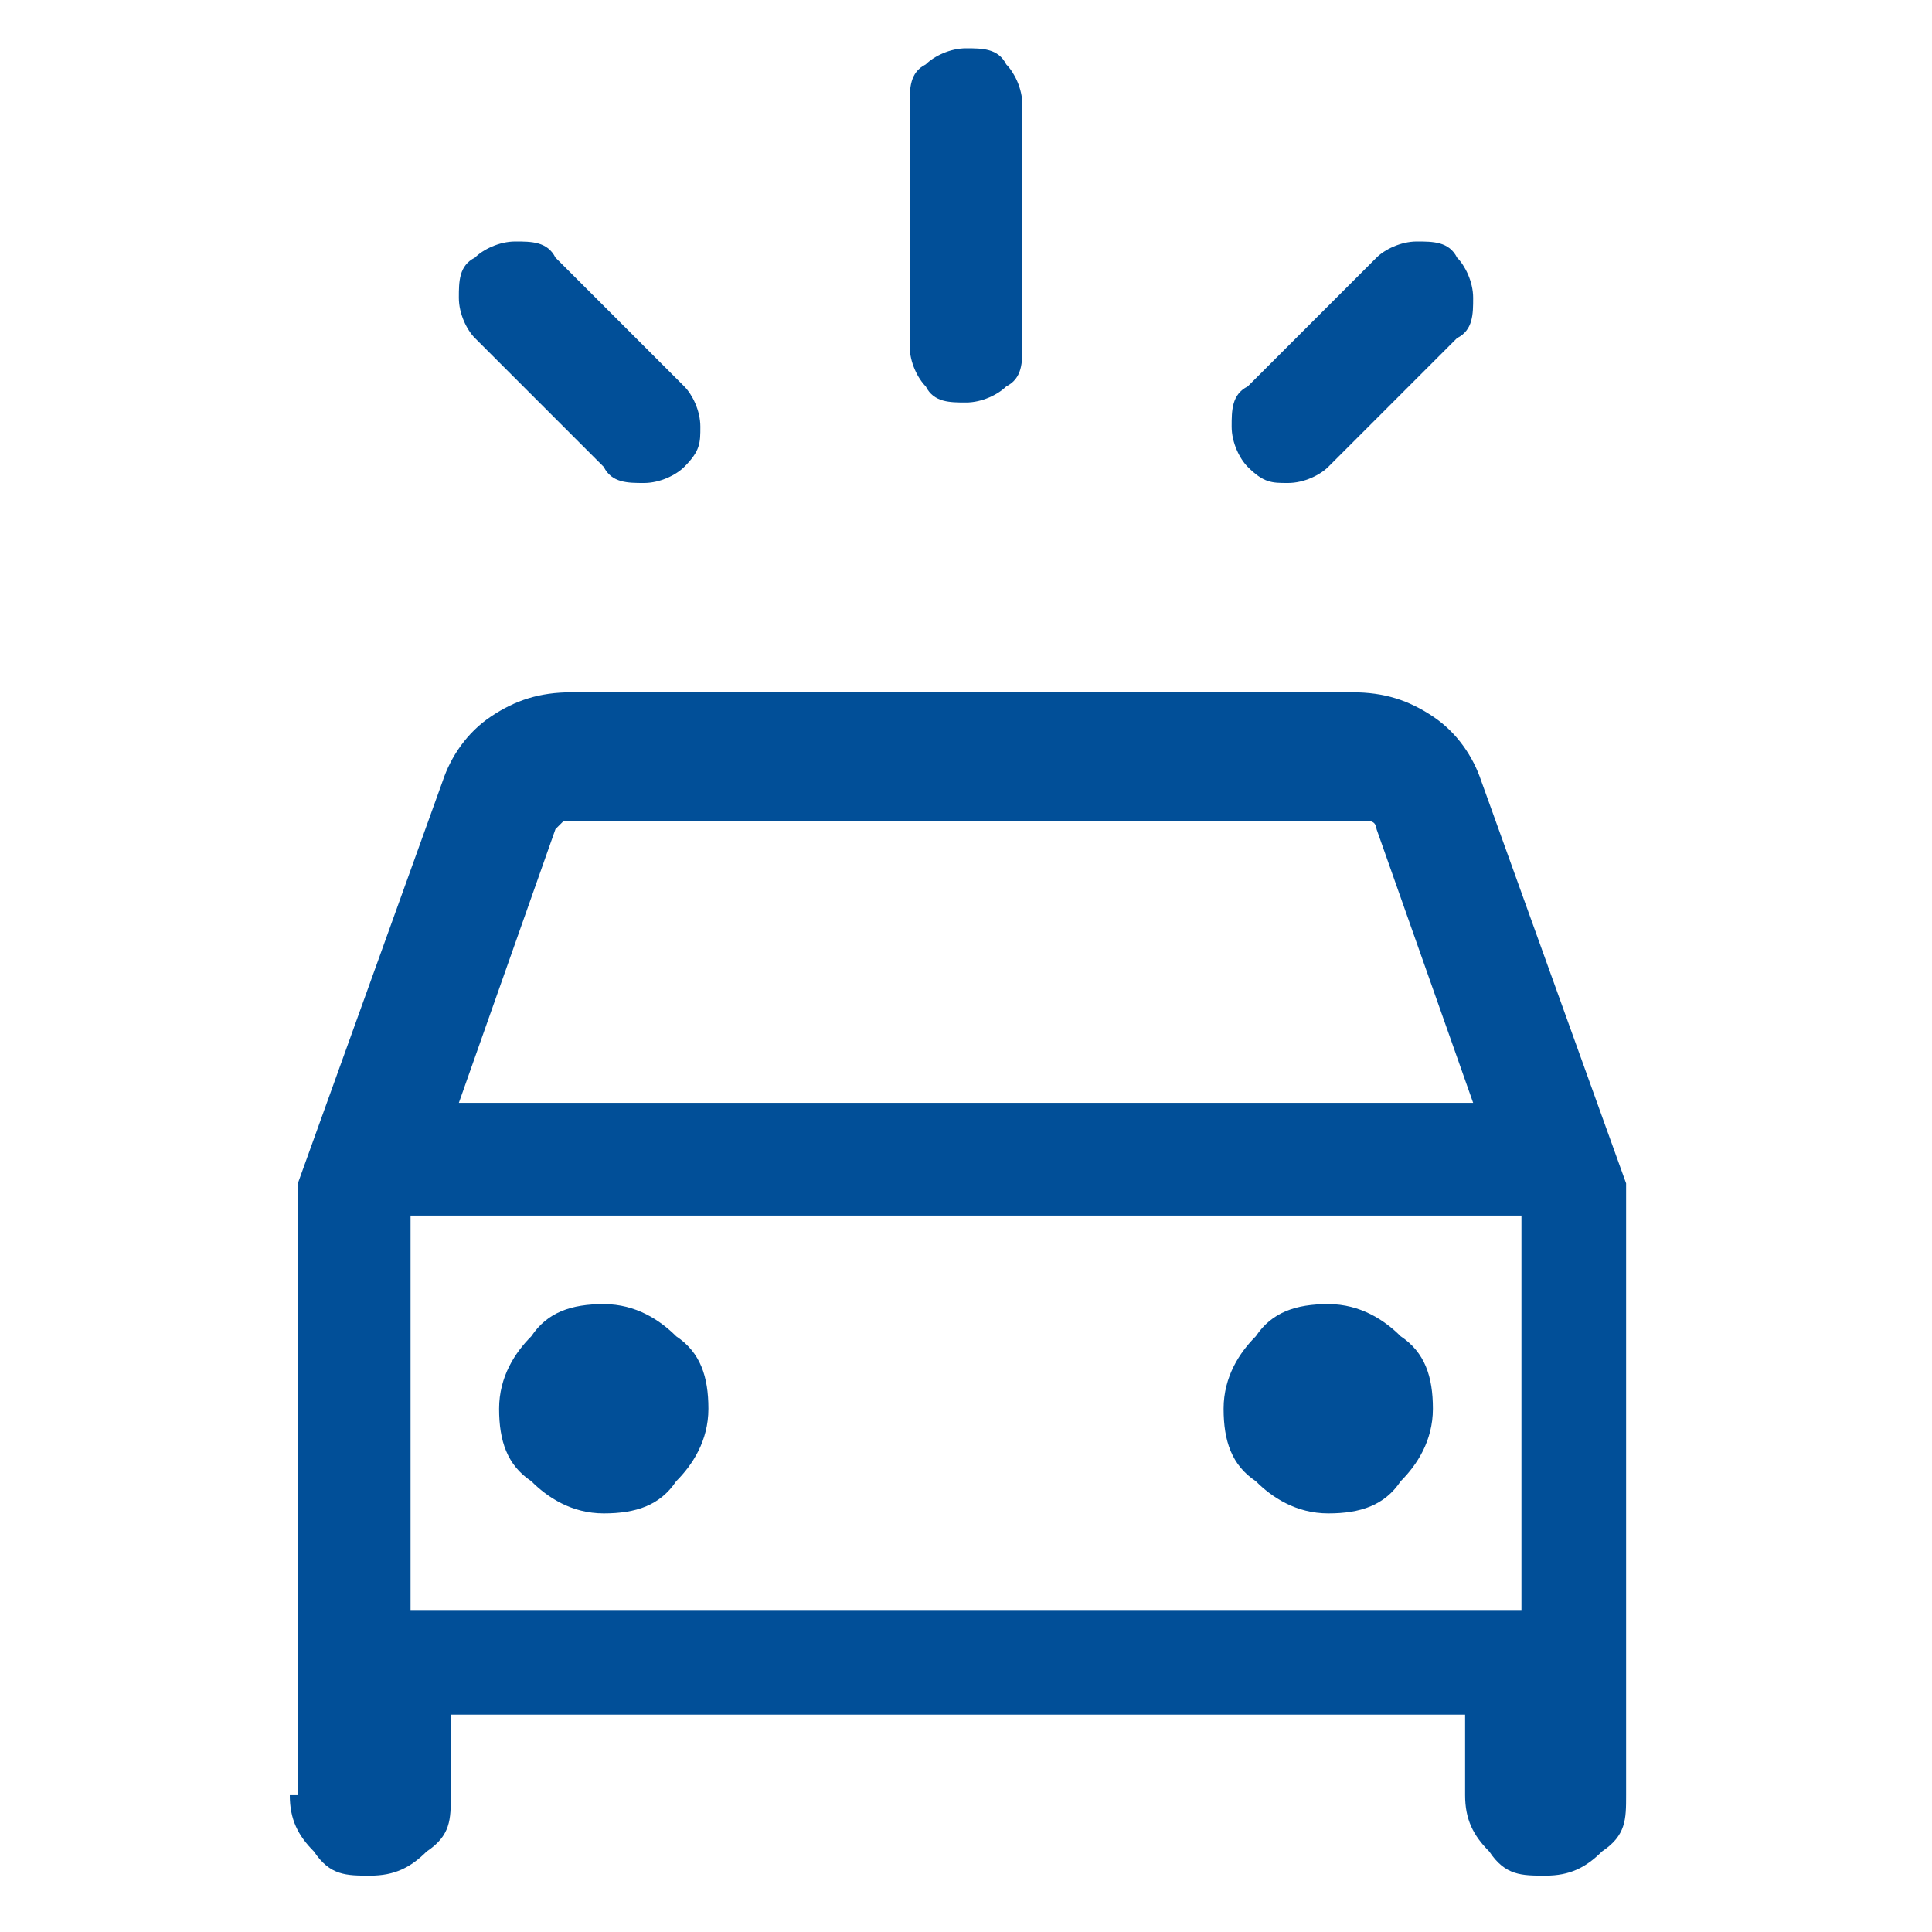 <?xml version="1.0" encoding="UTF-8"?>
<svg id="Capa_1" xmlns="http://www.w3.org/2000/svg" version="1.1" viewBox="0 0 24 24">
  <!-- Generator: Adobe Illustrator 29.6.0, SVG Export Plug-In . SVG Version: 2.1.1 Build 207)  -->
  <defs>
    <style>
      .st0 {
        fill: #014f98;
      }
    </style>
  </defs>
  <path class="st0" d="M8.5,5.8c-.1.1-.3.2-.5.2s-.4,0-.5-.2l-1.6-1.6c-.1-.1-.2-.3-.2-.5s0-.4.2-.5c.1-.1.3-.2.5-.2s.4,0,.5.2l1.6,1.6c.1.1.2.3.2.5,0,.2,0,.3-.2.5ZM15.5,5.8c-.1-.1-.2-.3-.2-.5s0-.4.2-.5l1.6-1.6c.1-.1.3-.2.5-.2.2,0,.4,0,.5.2.1.1.2.3.2.5s0,.4-.2.5l-1.6,1.6c-.1.1-.3.2-.5.2-.2,0-.3,0-.5-.2ZM12,5c-.2,0-.4,0-.5-.2-.1-.1-.2-.3-.2-.5V1.3c0-.2,0-.4.2-.5.1-.1.3-.2.5-.2s.4,0,.5.2c.1.1.2.3.2.5v3c0,.2,0,.4-.2.5-.1.1-.3.2-.5.2ZM3.7,22.3v-7c0,0,0-.2,0-.3,0,0,0-.2,0-.3l1.8-5c.1-.3.3-.6.6-.8.3-.2.6-.3,1-.3h9.7c.4,0,.7.1,1,.3.3.2.5.5.6.8l1.8,5c0,0,0,.2,0,.3,0,0,0,.2,0,.3v7c0,.3,0,.5-.3.7-.2.2-.4.3-.7.3s-.5,0-.7-.3c-.2-.2-.3-.4-.3-.7v-1H5.6v1c0,.3,0,.5-.3.7-.2.2-.4.3-.7.3s-.5,0-.7-.3c-.2-.2-.3-.4-.3-.7ZM5.6,13.7h12.7l-1.2-3.4c0,0,0-.1-.1-.1,0,0-.1,0-.2,0H7.2c0,0-.1,0-.2,0,0,0,0,0-.1.1,0,0-1.2,3.4-1.2,3.4ZM7.5,18.8c.4,0,.7-.1.9-.4.2-.2.4-.5.4-.9s-.1-.7-.4-.9c-.2-.2-.5-.4-.9-.4s-.7.1-.9.4c-.2.2-.4.5-.4.9s.1.7.4.9c.2.2.5.4.9.4ZM16.5,18.8c.4,0,.7-.1.9-.4.2-.2.4-.5.4-.9s-.1-.7-.4-.9c-.2-.2-.5-.4-.9-.4s-.7.1-.9.4c-.2.2-.4.5-.4.9s.1.7.4.9c.2.2.5.4.9.4ZM5.1,20h13.8v-4.9H5.1s0,4.9,0,4.9ZM5.1,20v-4.9,4.9Z"/>
</svg>